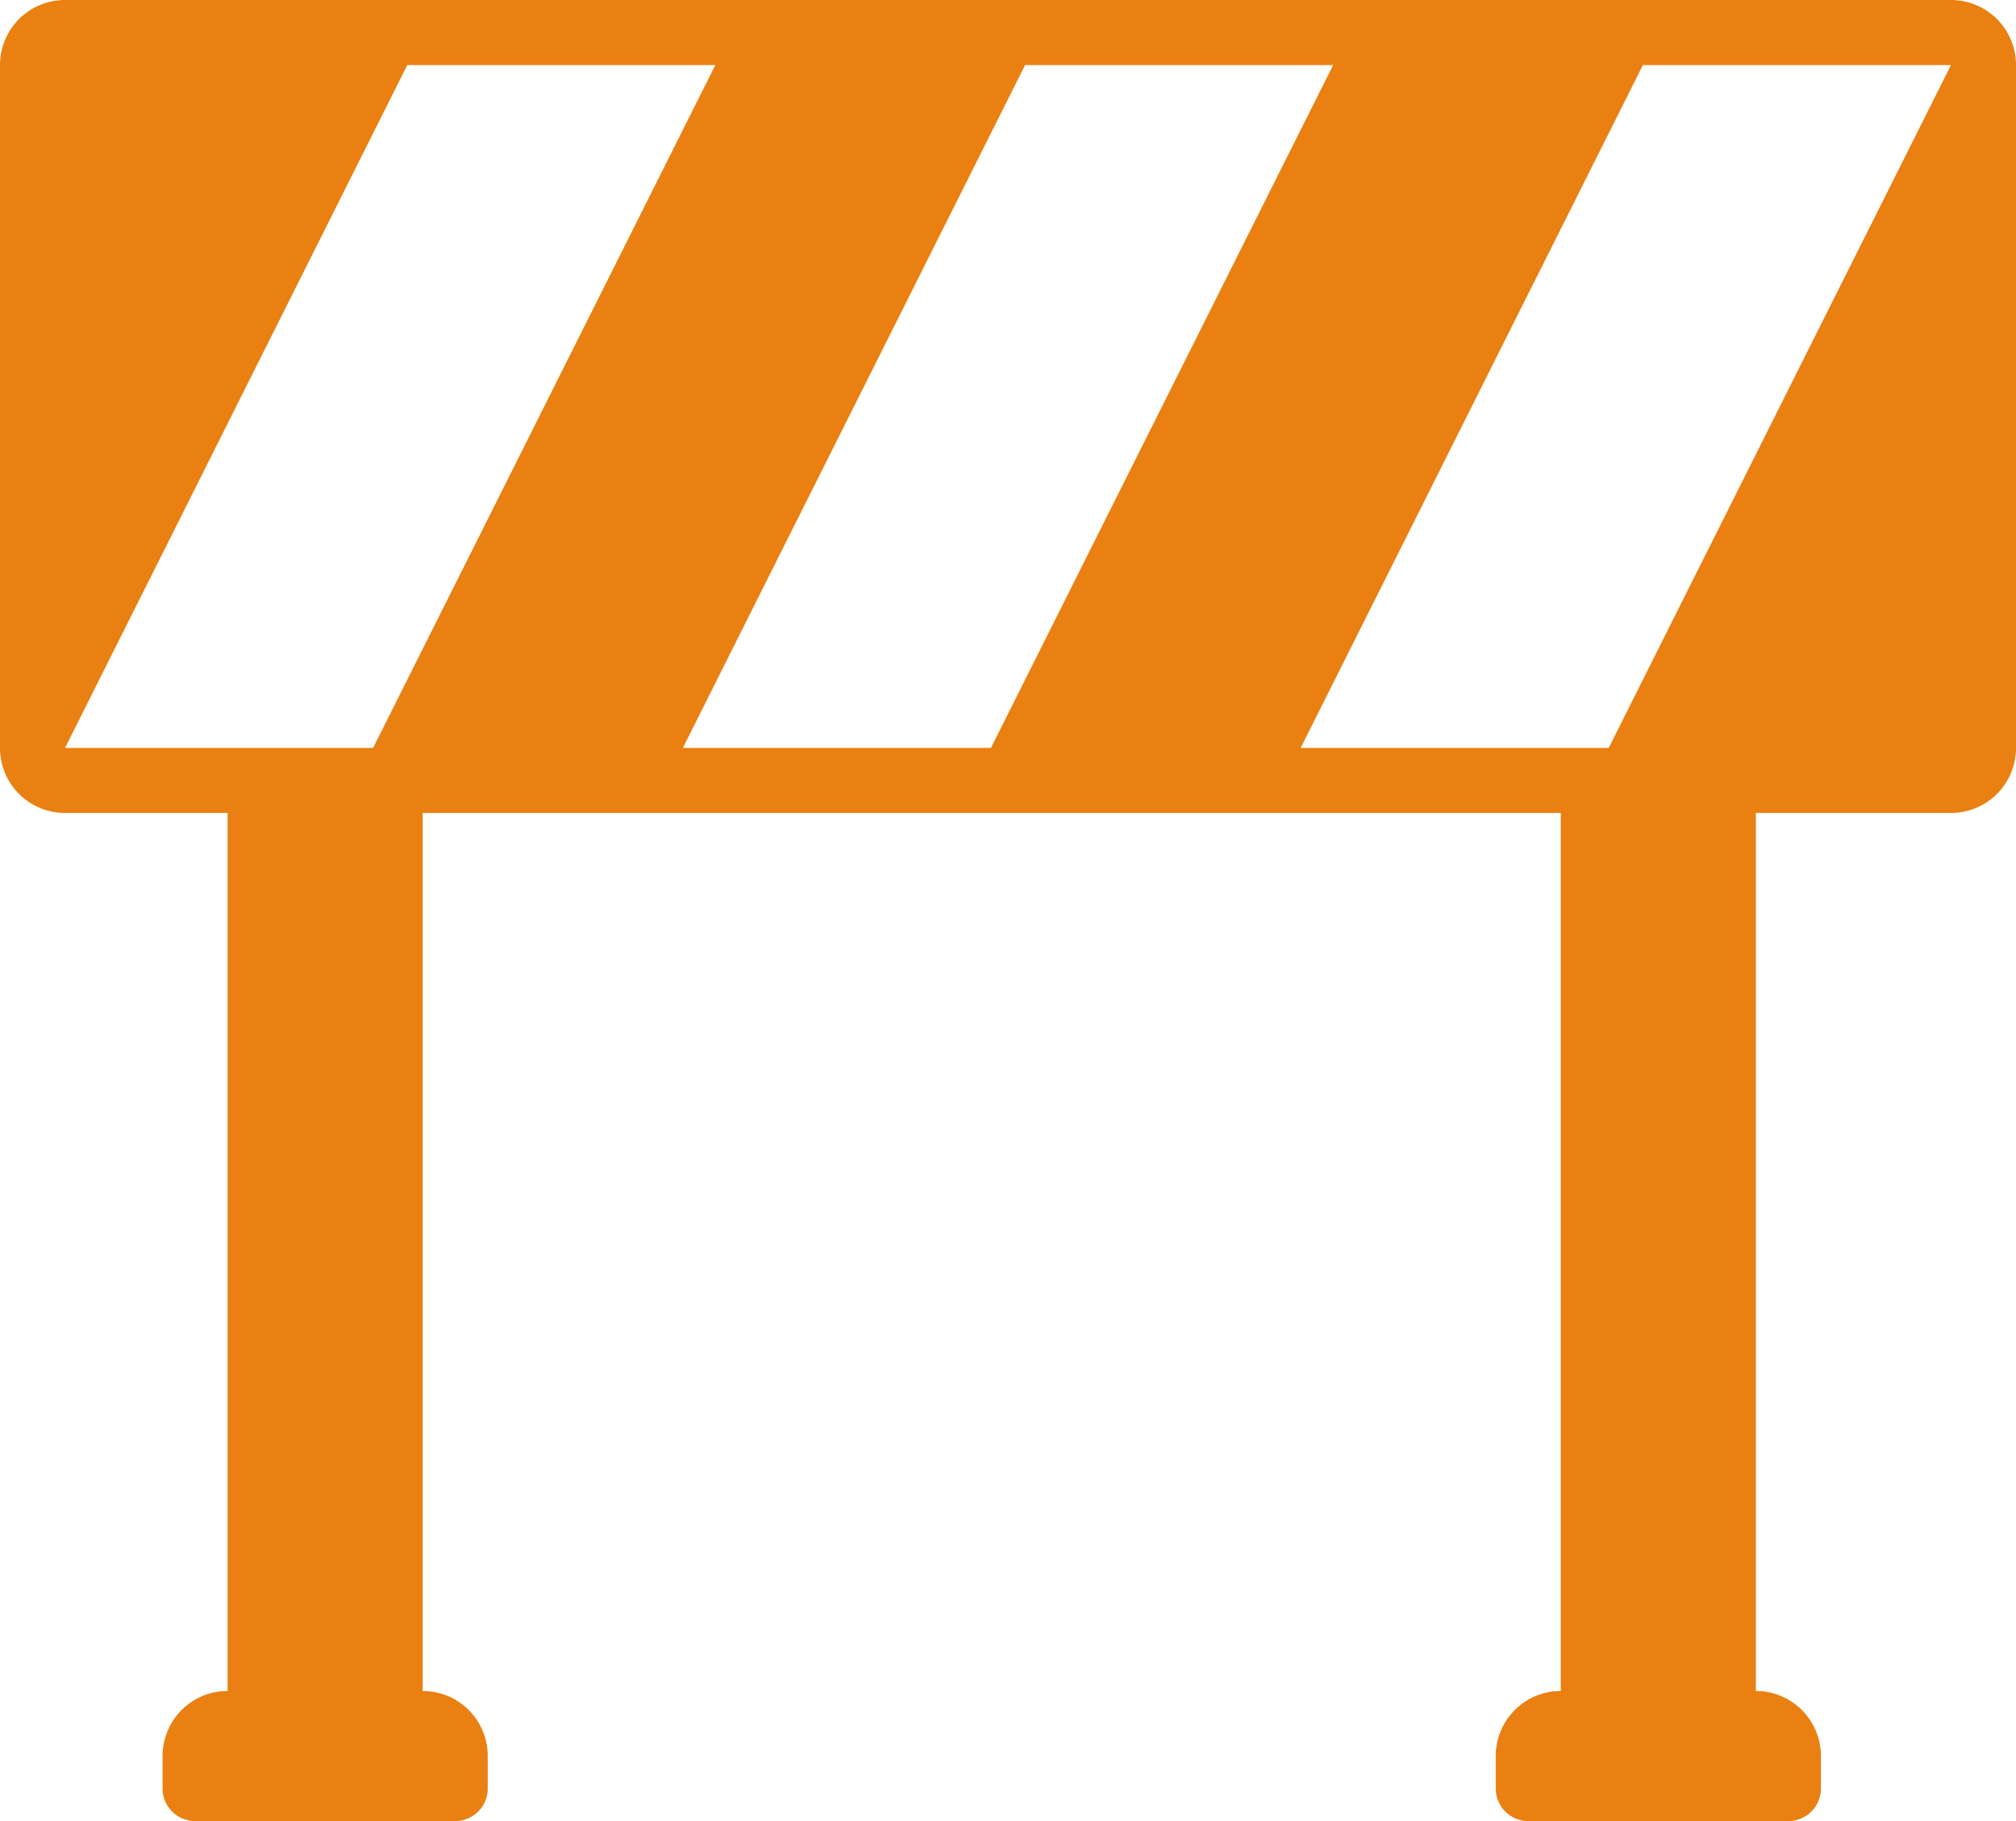 <svg xmlns="http://www.w3.org/2000/svg" width="62" height="56" fill="none" viewBox="0 0 62 56"><path fill="#E98011" fill-rule="evenodd" d="M60 0a2 2 0 0 1 2 2v21a2 2 0 0 1-2 2h-6v27l.204.01A2 2 0 0 1 56 54v1a1 1 0 0 1-1 1h-8a1 1 0 0 1-1-1v-1a2 2 0 0 1 1.796-1.99L48 52V25H13v27l.204.01A2 2 0 0 1 15 54v1a1 1 0 0 1-1 1H6a1 1 0 0 1-1-1v-1a2 2 0 0 1 1.796-1.99L7 52V25H2a2 2 0 0 1-2-2V2a2 2 0 0 1 2-2zM2 23h9.474L22 2h-9.474zm19 0h9.474L41 2h-9.474zm19 0h9.474L60 2h-9.474z" clip-rule="evenodd"/></svg>